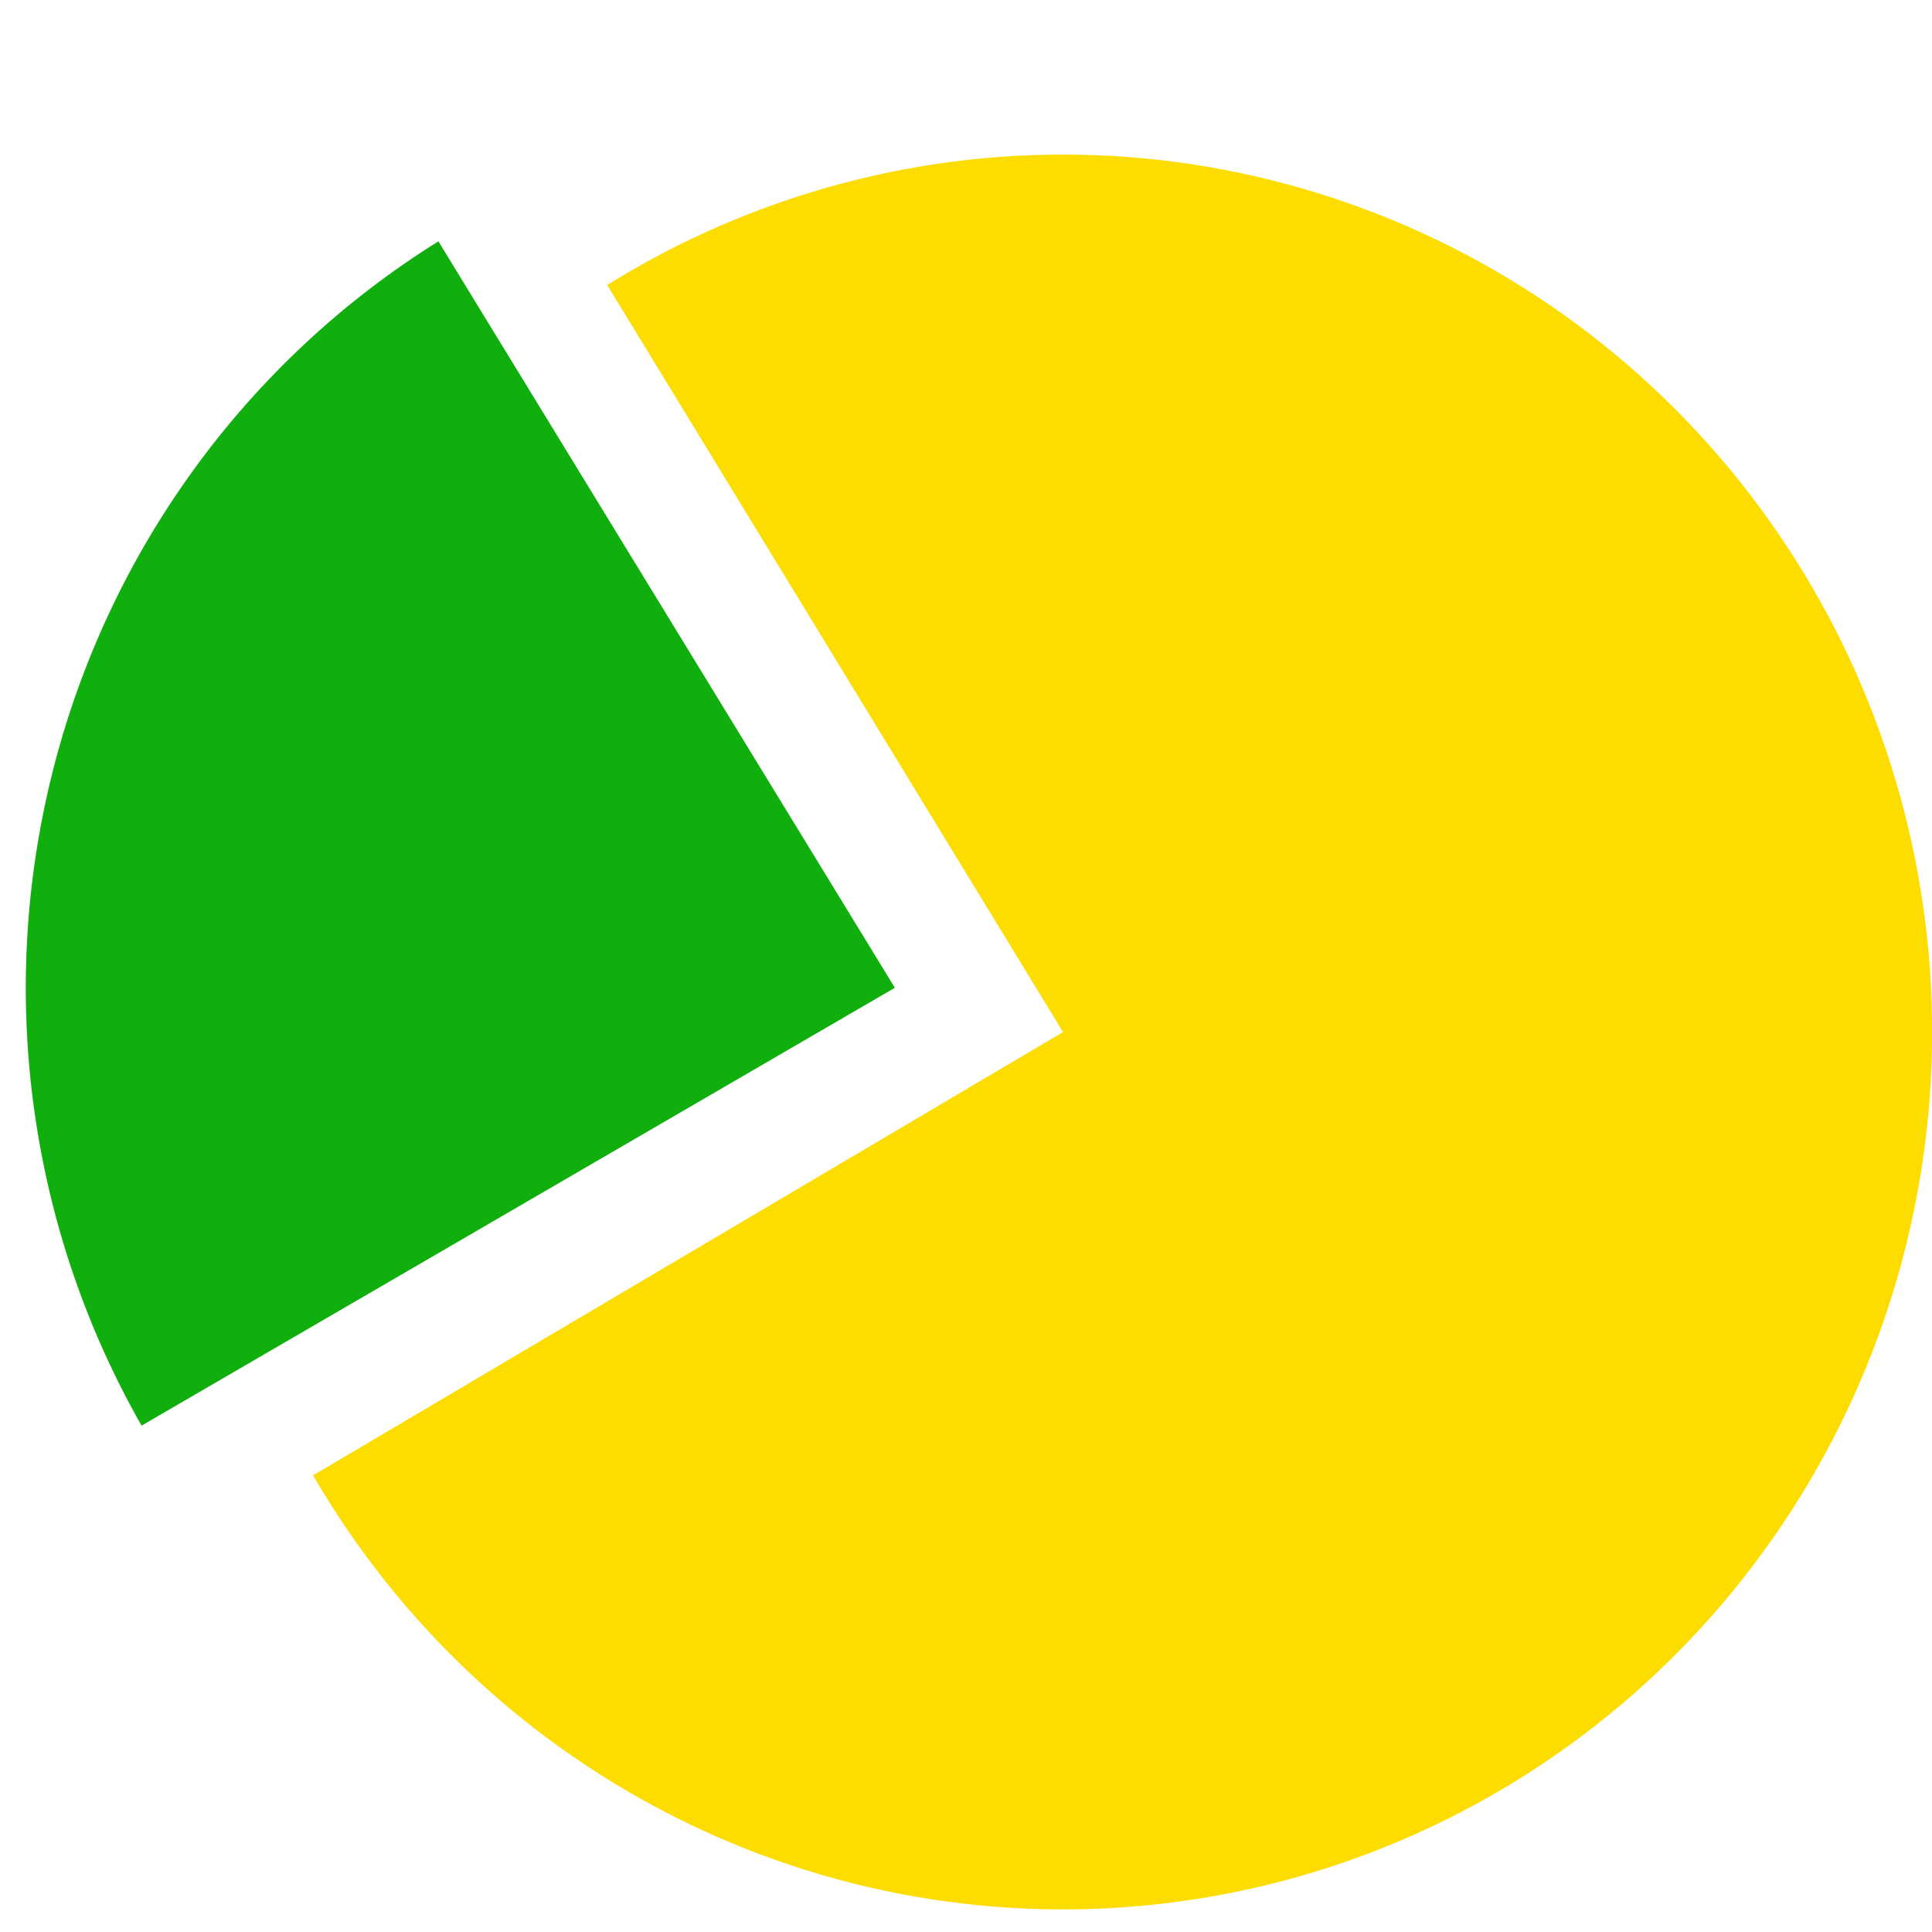 <svg width="22" height="22" viewBox="0 0 22 22" fill="none" xmlns="http://www.w3.org/2000/svg">
<path d="M6.914 3.245C8.589 2.204 10.533 1.689 12.498 1.768C14.463 1.847 16.36 2.515 17.948 3.687C19.535 4.86 20.741 6.483 21.41 8.35C22.08 10.217 22.183 12.243 21.707 14.17C21.231 16.096 20.197 17.836 18.738 19.167C17.278 20.498 15.459 21.359 13.512 21.641C11.565 21.924 9.579 21.614 7.807 20.751C6.036 19.889 4.559 18.513 3.565 16.8L12.105 11.752L6.914 3.245Z" fill="#FDDC00"/>
<path d="M1.612 16.234C0.33 13.984 -0.035 11.318 0.596 8.8C1.227 6.283 2.804 4.113 4.992 2.748L10.19 11.248L1.612 16.234Z" fill="#10AF0E"/>
</svg>
